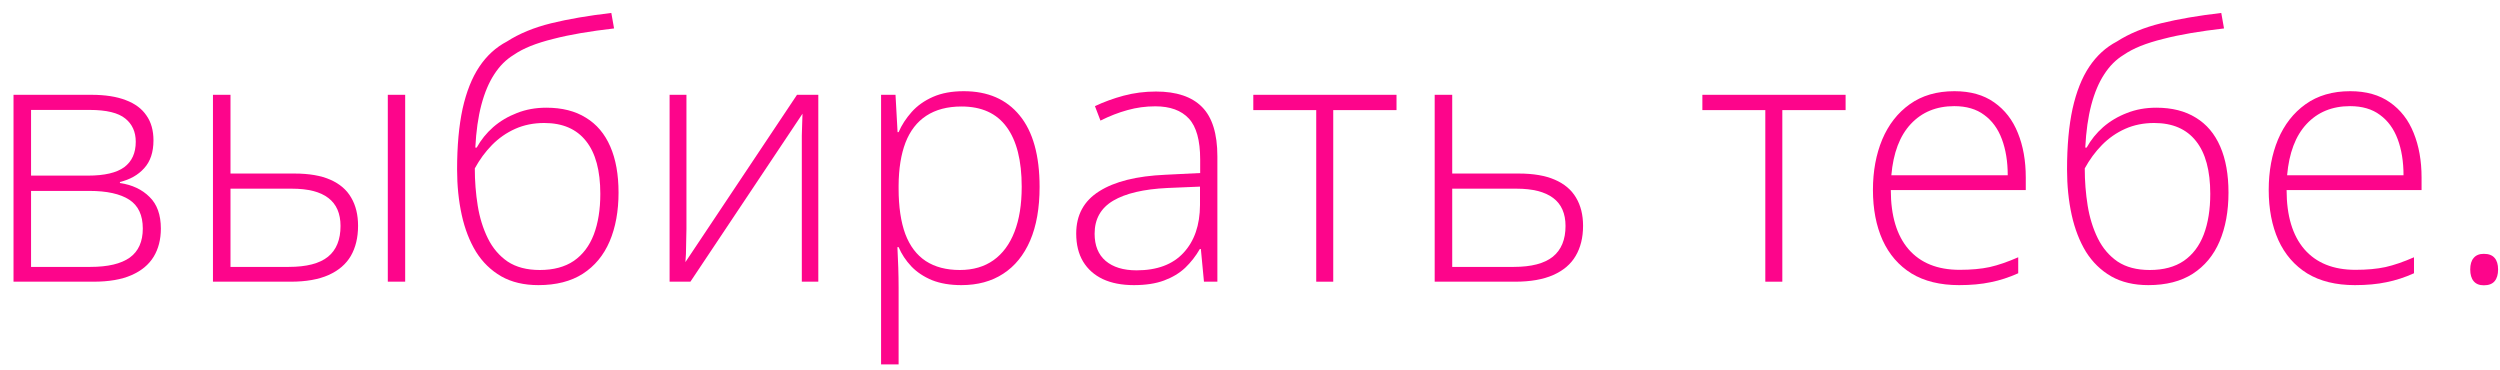 <?xml version="1.0" encoding="UTF-8"?> <svg xmlns="http://www.w3.org/2000/svg" width="142" height="21" viewBox="0 0 142 21" fill="none"> <path d="M8.717 7.973C8.717 8.643 8.541 9.171 8.189 9.555C7.844 9.939 7.385 10.199 6.812 10.336V10.395C7.509 10.499 8.069 10.762 8.492 11.185C8.922 11.602 9.137 12.201 9.137 12.982C9.137 13.601 9 14.135 8.727 14.584C8.453 15.033 8.033 15.382 7.467 15.629C6.907 15.876 6.188 16 5.309 16H0.768V5.385H5.191C5.973 5.385 6.624 5.486 7.145 5.688C7.665 5.883 8.056 6.173 8.316 6.557C8.583 6.934 8.717 7.406 8.717 7.973ZM8.111 12.982C8.111 12.221 7.854 11.674 7.34 11.342C6.826 11.01 6.07 10.844 5.074 10.844H1.764V15.16H5.133C6.129 15.16 6.874 14.984 7.369 14.633C7.864 14.275 8.111 13.725 8.111 12.982ZM7.711 8.051C7.711 7.491 7.512 7.051 7.115 6.732C6.718 6.407 6.044 6.244 5.094 6.244H1.764V9.975H4.996C5.934 9.975 6.62 9.815 7.057 9.496C7.493 9.171 7.711 8.689 7.711 8.051Z" fill="#FD058B"></path> <path d="M12.096 16V5.385H13.092V9.857H16.725C17.558 9.857 18.238 9.975 18.766 10.209C19.299 10.443 19.693 10.782 19.947 11.225C20.208 11.667 20.338 12.201 20.338 12.826C20.338 13.49 20.201 14.06 19.928 14.535C19.654 15.004 19.234 15.365 18.668 15.619C18.102 15.873 17.382 16 16.51 16H12.096ZM13.092 15.16H16.402C17.412 15.16 18.154 14.968 18.629 14.584C19.104 14.2 19.342 13.617 19.342 12.836C19.342 12.126 19.111 11.596 18.648 11.244C18.193 10.893 17.503 10.717 16.578 10.717H13.092V15.16ZM22.027 16V5.385H23.014V16H22.027Z" fill="#FD058B"></path> <path d="M25.963 9.623C25.963 8.288 26.067 7.139 26.275 6.176C26.49 5.212 26.806 4.418 27.223 3.793C27.646 3.161 28.17 2.683 28.795 2.357C29.491 1.908 30.328 1.563 31.305 1.322C32.288 1.081 33.427 0.886 34.723 0.736L34.879 1.615C34.202 1.693 33.574 1.781 32.994 1.879C32.421 1.977 31.897 2.087 31.422 2.211C30.947 2.328 30.52 2.462 30.143 2.611C29.771 2.761 29.449 2.93 29.176 3.119C28.746 3.38 28.378 3.747 28.072 4.223C27.766 4.691 27.522 5.271 27.34 5.961C27.158 6.651 27.044 7.458 26.998 8.383H27.076C27.317 7.947 27.63 7.559 28.014 7.221C28.404 6.882 28.854 6.615 29.361 6.42C29.869 6.218 30.426 6.117 31.031 6.117C31.923 6.117 32.672 6.306 33.277 6.684C33.889 7.055 34.352 7.602 34.664 8.324C34.977 9.04 35.133 9.913 35.133 10.941C35.133 11.996 34.964 12.921 34.625 13.715C34.286 14.503 33.779 15.115 33.102 15.551C32.431 15.98 31.591 16.195 30.582 16.195C29.762 16.195 29.059 16.029 28.473 15.697C27.887 15.359 27.408 14.893 27.037 14.301C26.672 13.702 26.402 13.005 26.227 12.211C26.051 11.41 25.963 10.547 25.963 9.623ZM30.66 15.336C31.441 15.336 32.086 15.163 32.594 14.818C33.102 14.467 33.479 13.969 33.727 13.324C33.974 12.673 34.098 11.902 34.098 11.01C34.098 9.688 33.828 8.689 33.287 8.012C32.747 7.328 31.956 6.986 30.914 6.986C30.309 6.986 29.759 7.097 29.264 7.318C28.769 7.54 28.329 7.846 27.945 8.236C27.568 8.62 27.242 9.063 26.969 9.564C26.969 10.287 27.024 10.993 27.135 11.684C27.245 12.367 27.438 12.986 27.711 13.539C27.984 14.092 28.359 14.532 28.834 14.857C29.316 15.176 29.924 15.336 30.66 15.336Z" fill="#FD058B"></path> <path d="M38.99 5.385V13.012C38.99 13.162 38.987 13.315 38.98 13.471C38.98 13.627 38.977 13.787 38.971 13.949C38.971 14.112 38.967 14.271 38.961 14.428C38.954 14.584 38.945 14.737 38.932 14.887L45.27 5.385H46.48V16H45.543V8.305C45.543 8.109 45.543 7.908 45.543 7.699C45.55 7.484 45.556 7.273 45.562 7.064C45.569 6.85 45.575 6.648 45.582 6.459L39.215 16H38.033V5.385H38.99Z" fill="#FD058B"></path> <path d="M54.742 5.18C56.109 5.18 57.167 5.639 57.916 6.557C58.671 7.475 59.049 8.829 59.049 10.619C59.049 11.817 58.87 12.833 58.512 13.666C58.154 14.493 57.643 15.121 56.978 15.551C56.321 15.98 55.53 16.195 54.605 16.195C53.967 16.195 53.411 16.101 52.935 15.912C52.467 15.717 52.076 15.456 51.764 15.131C51.451 14.799 51.21 14.434 51.041 14.037H50.973C50.992 14.408 51.008 14.796 51.022 15.199C51.035 15.603 51.041 15.984 51.041 16.342V20.697H50.045V5.385H50.865L50.982 7.504H51.041C51.217 7.1 51.464 6.719 51.783 6.361C52.102 6.003 52.506 5.717 52.994 5.502C53.482 5.287 54.065 5.18 54.742 5.18ZM54.615 6.049C53.815 6.049 53.147 6.225 52.613 6.576C52.086 6.921 51.692 7.429 51.432 8.1C51.178 8.764 51.047 9.577 51.041 10.541V10.707C51.041 11.742 51.168 12.605 51.422 13.295C51.682 13.979 52.07 14.49 52.584 14.828C53.105 15.167 53.749 15.336 54.518 15.336C55.273 15.336 55.911 15.15 56.432 14.779C56.953 14.408 57.35 13.871 57.623 13.168C57.897 12.465 58.033 11.612 58.033 10.609C58.033 9.118 57.747 7.986 57.174 7.211C56.607 6.436 55.755 6.049 54.615 6.049Z" fill="#FD058B"></path> <path d="M65.66 5.199C66.826 5.199 67.698 5.492 68.277 6.078C68.857 6.664 69.147 7.598 69.147 8.881V16H68.385L68.209 14.145H68.15C67.922 14.542 67.646 14.896 67.32 15.209C66.995 15.515 66.594 15.756 66.119 15.932C65.65 16.107 65.078 16.195 64.4 16.195C63.717 16.195 63.131 16.081 62.643 15.854C62.161 15.626 61.786 15.294 61.52 14.857C61.259 14.421 61.129 13.891 61.129 13.266C61.129 12.211 61.565 11.41 62.438 10.863C63.31 10.31 64.563 9.997 66.197 9.926L68.17 9.828V9.057C68.17 7.969 67.955 7.195 67.525 6.732C67.096 6.27 66.461 6.039 65.621 6.039C65.074 6.039 64.547 6.111 64.039 6.254C63.538 6.391 63.027 6.589 62.506 6.85L62.193 6.029C62.701 5.788 63.245 5.59 63.824 5.434C64.41 5.277 65.022 5.199 65.66 5.199ZM68.16 10.6L66.305 10.678C64.957 10.743 63.932 10.984 63.228 11.4C62.525 11.817 62.174 12.442 62.174 13.275C62.174 13.946 62.382 14.46 62.799 14.818C63.222 15.176 63.808 15.355 64.557 15.355C65.722 15.355 66.611 15.023 67.223 14.359C67.841 13.695 68.154 12.79 68.16 11.645V10.6Z" fill="#FD058B"></path> <path d="M79.322 6.254H75.728V16H74.762V6.254H71.188V5.385H79.322V6.254Z" fill="#FD058B"></path> <path d="M82.486 9.857H86.266C87.099 9.857 87.783 9.975 88.316 10.209C88.857 10.443 89.257 10.782 89.518 11.225C89.784 11.667 89.918 12.201 89.918 12.826C89.918 13.49 89.778 14.06 89.498 14.535C89.225 15.004 88.801 15.365 88.228 15.619C87.656 15.873 86.933 16 86.061 16H81.49V5.385H82.486V9.857ZM88.922 12.836C88.922 12.126 88.688 11.596 88.219 11.244C87.75 10.893 87.057 10.717 86.139 10.717H82.486V15.16H85.982C86.978 15.16 87.717 14.968 88.199 14.584C88.681 14.193 88.922 13.611 88.922 12.836Z" fill="#FD058B"></path> <path d="M104.83 6.254H101.236V16H100.27V6.254H96.695V5.385H104.83V6.254Z" fill="#FD058B"></path> <path d="M111.012 5.18C111.917 5.18 112.669 5.391 113.268 5.814C113.873 6.238 114.322 6.817 114.615 7.553C114.915 8.288 115.064 9.132 115.064 10.082V10.795H107.398C107.398 12.253 107.734 13.373 108.404 14.154C109.081 14.935 110.048 15.326 111.305 15.326C111.962 15.326 112.532 15.274 113.014 15.17C113.502 15.059 114.042 14.874 114.635 14.613V15.521C114.114 15.756 113.593 15.925 113.072 16.029C112.551 16.14 111.952 16.195 111.275 16.195C110.201 16.195 109.299 15.974 108.57 15.531C107.848 15.082 107.301 14.45 106.93 13.637C106.565 12.823 106.383 11.872 106.383 10.785C106.383 9.724 106.559 8.77 106.91 7.924C107.268 7.077 107.789 6.41 108.473 5.922C109.163 5.427 110.009 5.18 111.012 5.18ZM111.002 6.029C109.986 6.029 109.163 6.368 108.531 7.045C107.906 7.715 107.538 8.686 107.428 9.955H114.039C114.039 9.18 113.928 8.497 113.707 7.904C113.486 7.312 113.15 6.853 112.701 6.527C112.258 6.195 111.692 6.029 111.002 6.029Z" fill="#FD058B"></path> <path d="M117.408 9.623C117.408 8.288 117.512 7.139 117.721 6.176C117.936 5.212 118.251 4.418 118.668 3.793C119.091 3.161 119.615 2.683 120.24 2.357C120.937 1.908 121.773 1.563 122.75 1.322C123.733 1.081 124.872 0.886 126.168 0.736L126.324 1.615C125.647 1.693 125.019 1.781 124.439 1.879C123.867 1.977 123.342 2.087 122.867 2.211C122.392 2.328 121.965 2.462 121.588 2.611C121.217 2.761 120.895 2.93 120.621 3.119C120.191 3.38 119.824 3.747 119.518 4.223C119.212 4.691 118.967 5.271 118.785 5.961C118.603 6.651 118.489 7.458 118.443 8.383H118.521C118.762 7.947 119.075 7.559 119.459 7.221C119.85 6.882 120.299 6.615 120.807 6.42C121.314 6.218 121.871 6.117 122.477 6.117C123.368 6.117 124.117 6.306 124.723 6.684C125.335 7.055 125.797 7.602 126.109 8.324C126.422 9.04 126.578 9.913 126.578 10.941C126.578 11.996 126.409 12.921 126.07 13.715C125.732 14.503 125.224 15.115 124.547 15.551C123.876 15.98 123.036 16.195 122.027 16.195C121.207 16.195 120.504 16.029 119.918 15.697C119.332 15.359 118.854 14.893 118.482 14.301C118.118 13.702 117.848 13.005 117.672 12.211C117.496 11.41 117.408 10.547 117.408 9.623ZM122.105 15.336C122.887 15.336 123.531 15.163 124.039 14.818C124.547 14.467 124.924 13.969 125.172 13.324C125.419 12.673 125.543 11.902 125.543 11.01C125.543 9.688 125.273 8.689 124.732 8.012C124.192 7.328 123.401 6.986 122.359 6.986C121.754 6.986 121.204 7.097 120.709 7.318C120.214 7.54 119.775 7.846 119.391 8.236C119.013 8.62 118.688 9.063 118.414 9.564C118.414 10.287 118.469 10.993 118.58 11.684C118.691 12.367 118.883 12.986 119.156 13.539C119.43 14.092 119.804 14.532 120.279 14.857C120.761 15.176 121.37 15.336 122.105 15.336Z" fill="#FD058B"></path> <path d="M133.492 5.18C134.397 5.18 135.149 5.391 135.748 5.814C136.354 6.238 136.803 6.817 137.096 7.553C137.395 8.288 137.545 9.132 137.545 10.082V10.795H129.879C129.879 12.253 130.214 13.373 130.885 14.154C131.562 14.935 132.529 15.326 133.785 15.326C134.443 15.326 135.012 15.274 135.494 15.17C135.982 15.059 136.523 14.874 137.115 14.613V15.521C136.594 15.756 136.074 15.925 135.553 16.029C135.032 16.14 134.433 16.195 133.756 16.195C132.682 16.195 131.78 15.974 131.051 15.531C130.328 15.082 129.781 14.45 129.41 13.637C129.046 12.823 128.863 11.872 128.863 10.785C128.863 9.724 129.039 8.77 129.391 7.924C129.749 7.077 130.27 6.41 130.953 5.922C131.643 5.427 132.49 5.18 133.492 5.18ZM133.482 6.029C132.467 6.029 131.643 6.368 131.012 7.045C130.387 7.715 130.019 8.686 129.908 9.955H136.52C136.52 9.18 136.409 8.497 136.188 7.904C135.966 7.312 135.631 6.853 135.182 6.527C134.739 6.195 134.173 6.029 133.482 6.029Z" fill="#FD058B"></path> <path d="M140.309 15.307C140.309 15.02 140.374 14.802 140.504 14.652C140.634 14.496 140.826 14.418 141.08 14.418C141.36 14.418 141.565 14.496 141.695 14.652C141.826 14.802 141.891 15.02 141.891 15.307C141.891 15.593 141.826 15.815 141.695 15.971C141.565 16.127 141.36 16.205 141.08 16.205C140.826 16.205 140.634 16.127 140.504 15.971C140.374 15.815 140.309 15.593 140.309 15.307Z" fill="#FD058B"></path> </svg> 